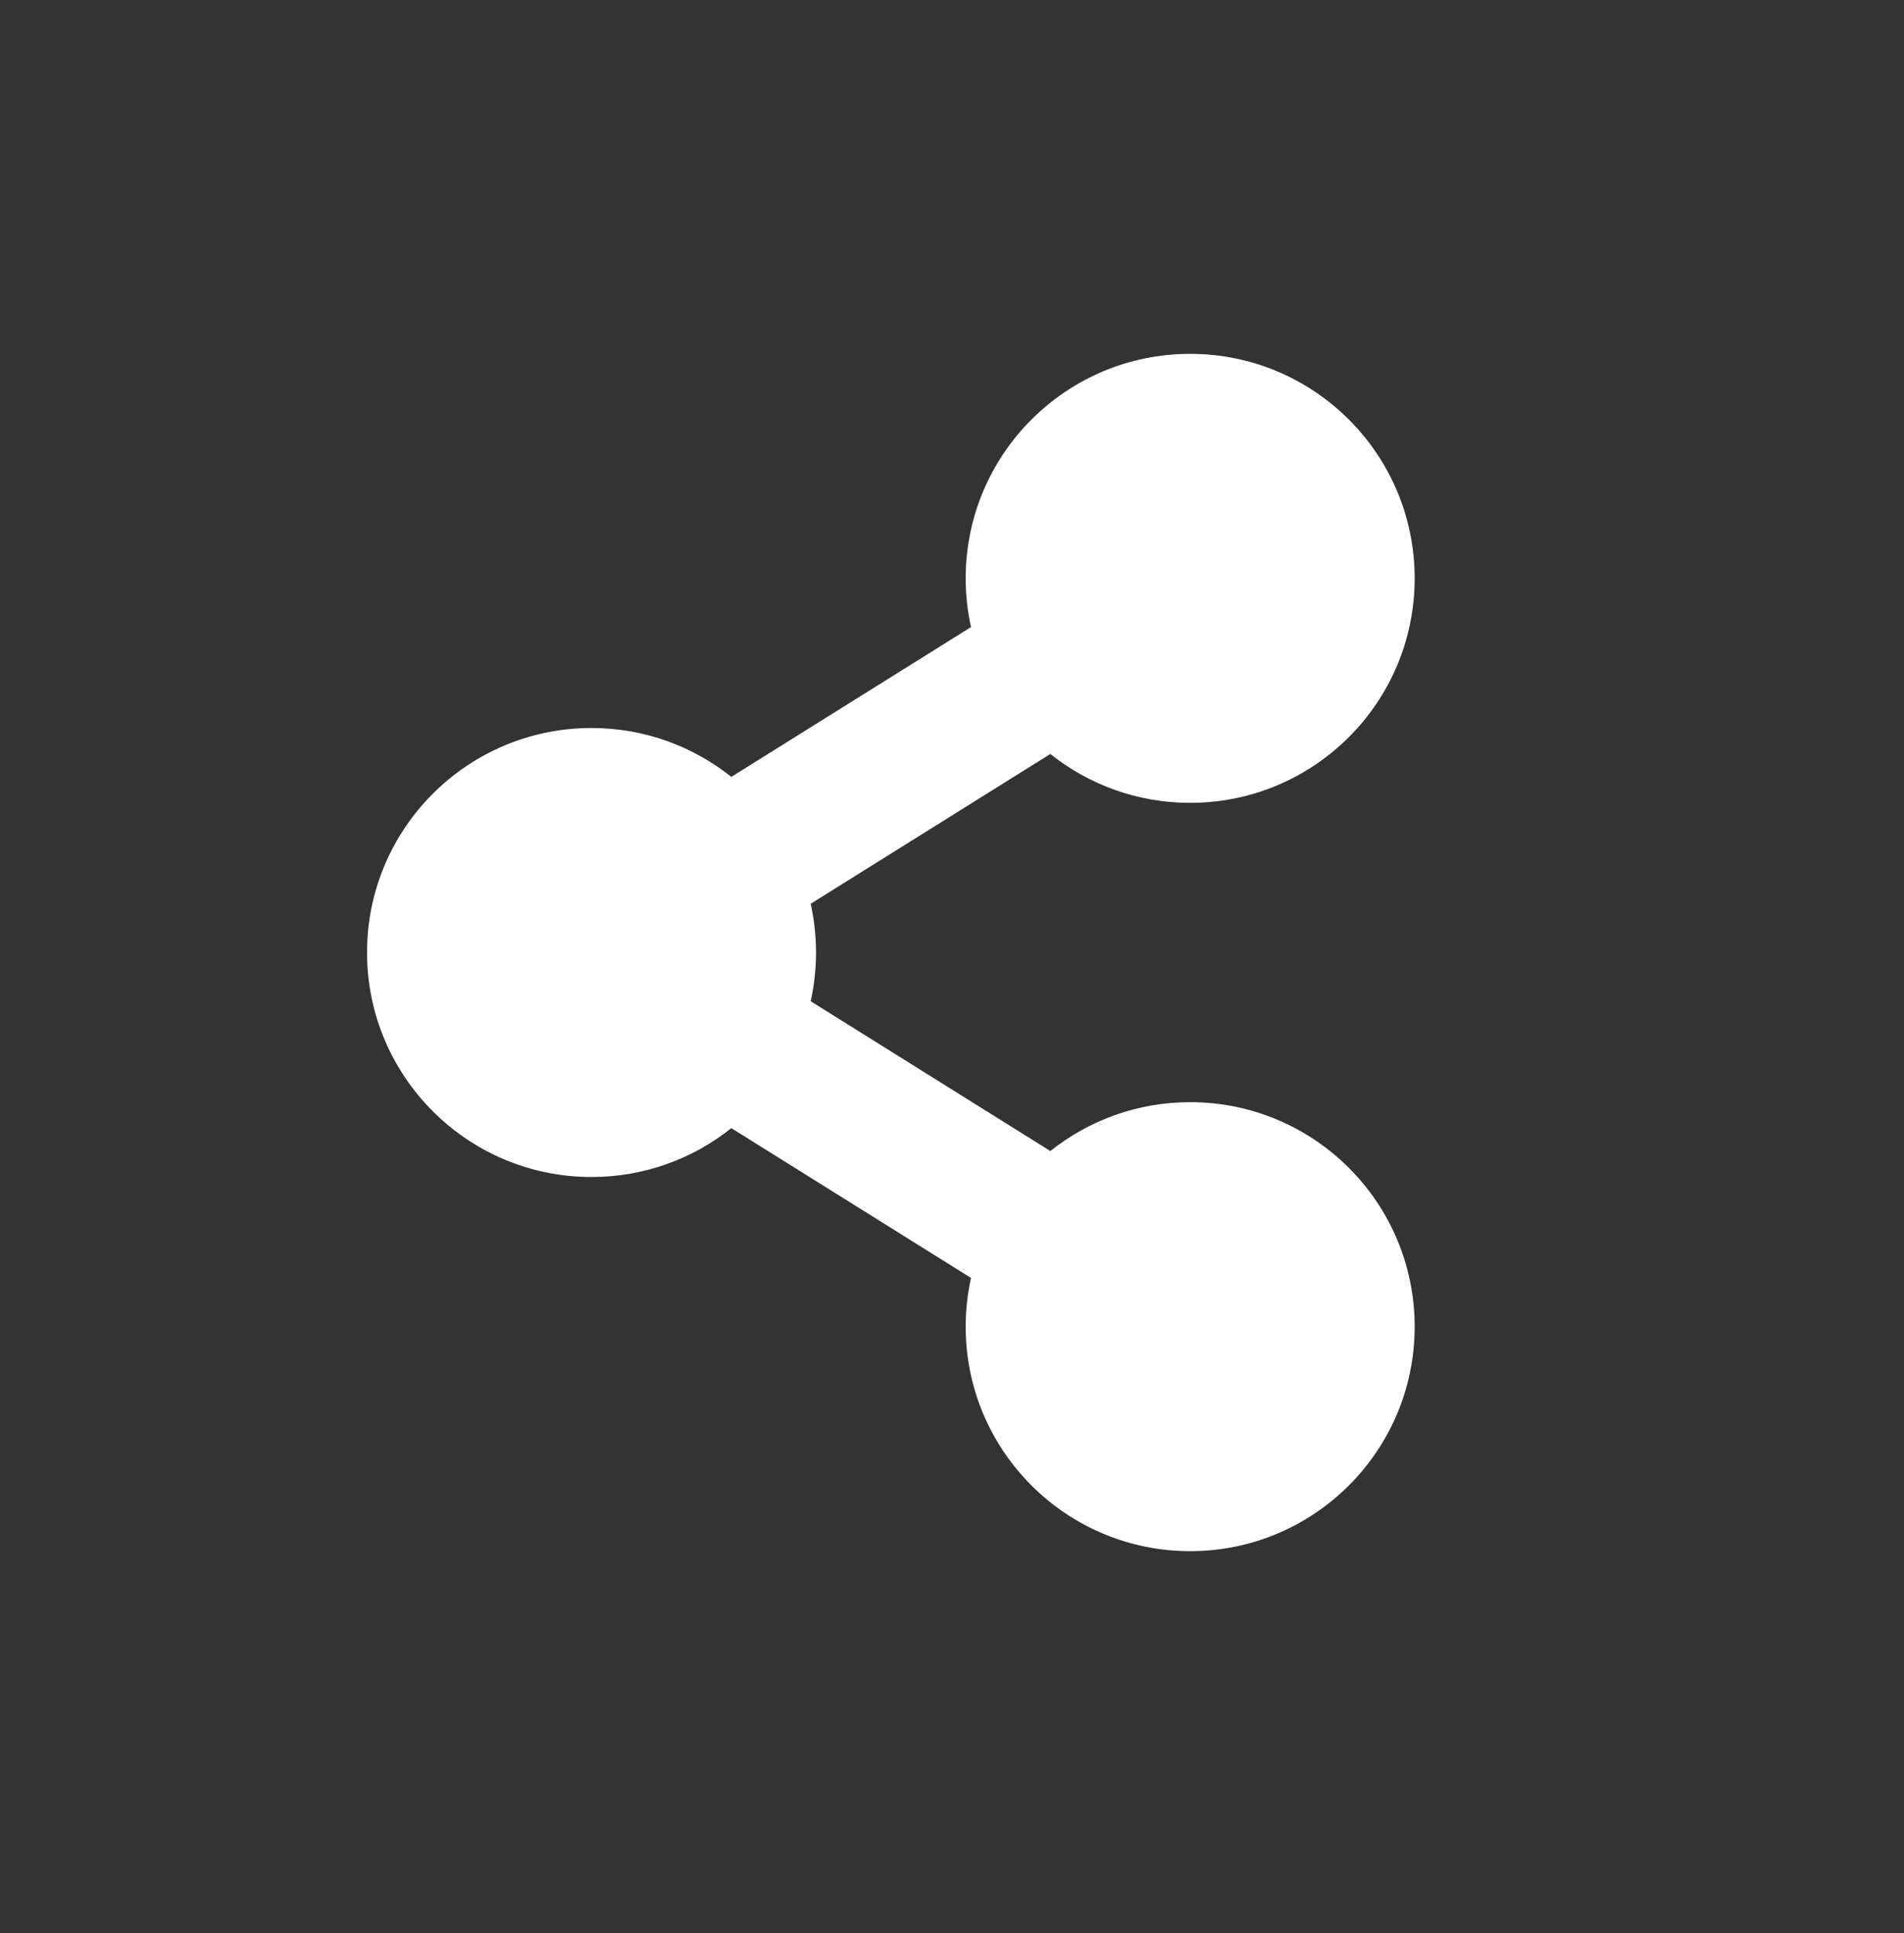 <?xml version="1.0" encoding="utf-8"?>
<!-- Generator: Adobe Illustrator 13.0.0, SVG Export Plug-In . SVG Version: 6.00 Build 14948)  -->
<!DOCTYPE svg PUBLIC "-//W3C//DTD SVG 1.1//EN" "http://www.w3.org/Graphics/SVG/1.1/DTD/svg11.dtd">
<svg version="1.1" id="Vrstva_1" xmlns="http://www.w3.org/2000/svg" xmlns:xlink="http://www.w3.org/1999/xlink" x="0px" y="0px"
	 width="404.792px" height="410.992px" viewBox="0 0 404.792 410.992" enable-background="new 0 0 404.792 410.992"
	 xml:space="preserve">
<rect x="0" y="0" width="404.792" height="410.992" fill="#333333" stroke="none"/>
<path fill="#FFFFFF" d="M253.032,234.315c-11.239,0-21.569,3.887-29.724,10.39l-50.953-31.847c1.509-6.825,1.509-13.897,0-20.723
	l50.952-31.844c8.155,6.501,18.485,10.389,29.725,10.389c26.358,0,47.727-21.369,47.727-47.727
	c0-26.358-21.368-47.727-47.727-47.727s-47.728,21.369-47.728,47.727c0,3.559,0.393,7.024,1.132,10.361l-50.951,31.845
	c-8.154-6.501-18.485-10.389-29.725-10.389c-26.358,0-47.727,21.369-47.727,47.727c0,26.358,21.369,47.728,47.727,47.728
	c11.24,0,21.571-3.888,29.725-10.389l50.951,31.845c-0.753,3.402-1.133,6.876-1.132,10.362c0,26.358,21.368,47.726,47.728,47.726
	c26.358,0,47.727-21.366,47.727-47.726C300.759,255.683,279.39,234.315,253.032,234.315z"/>
</svg>
